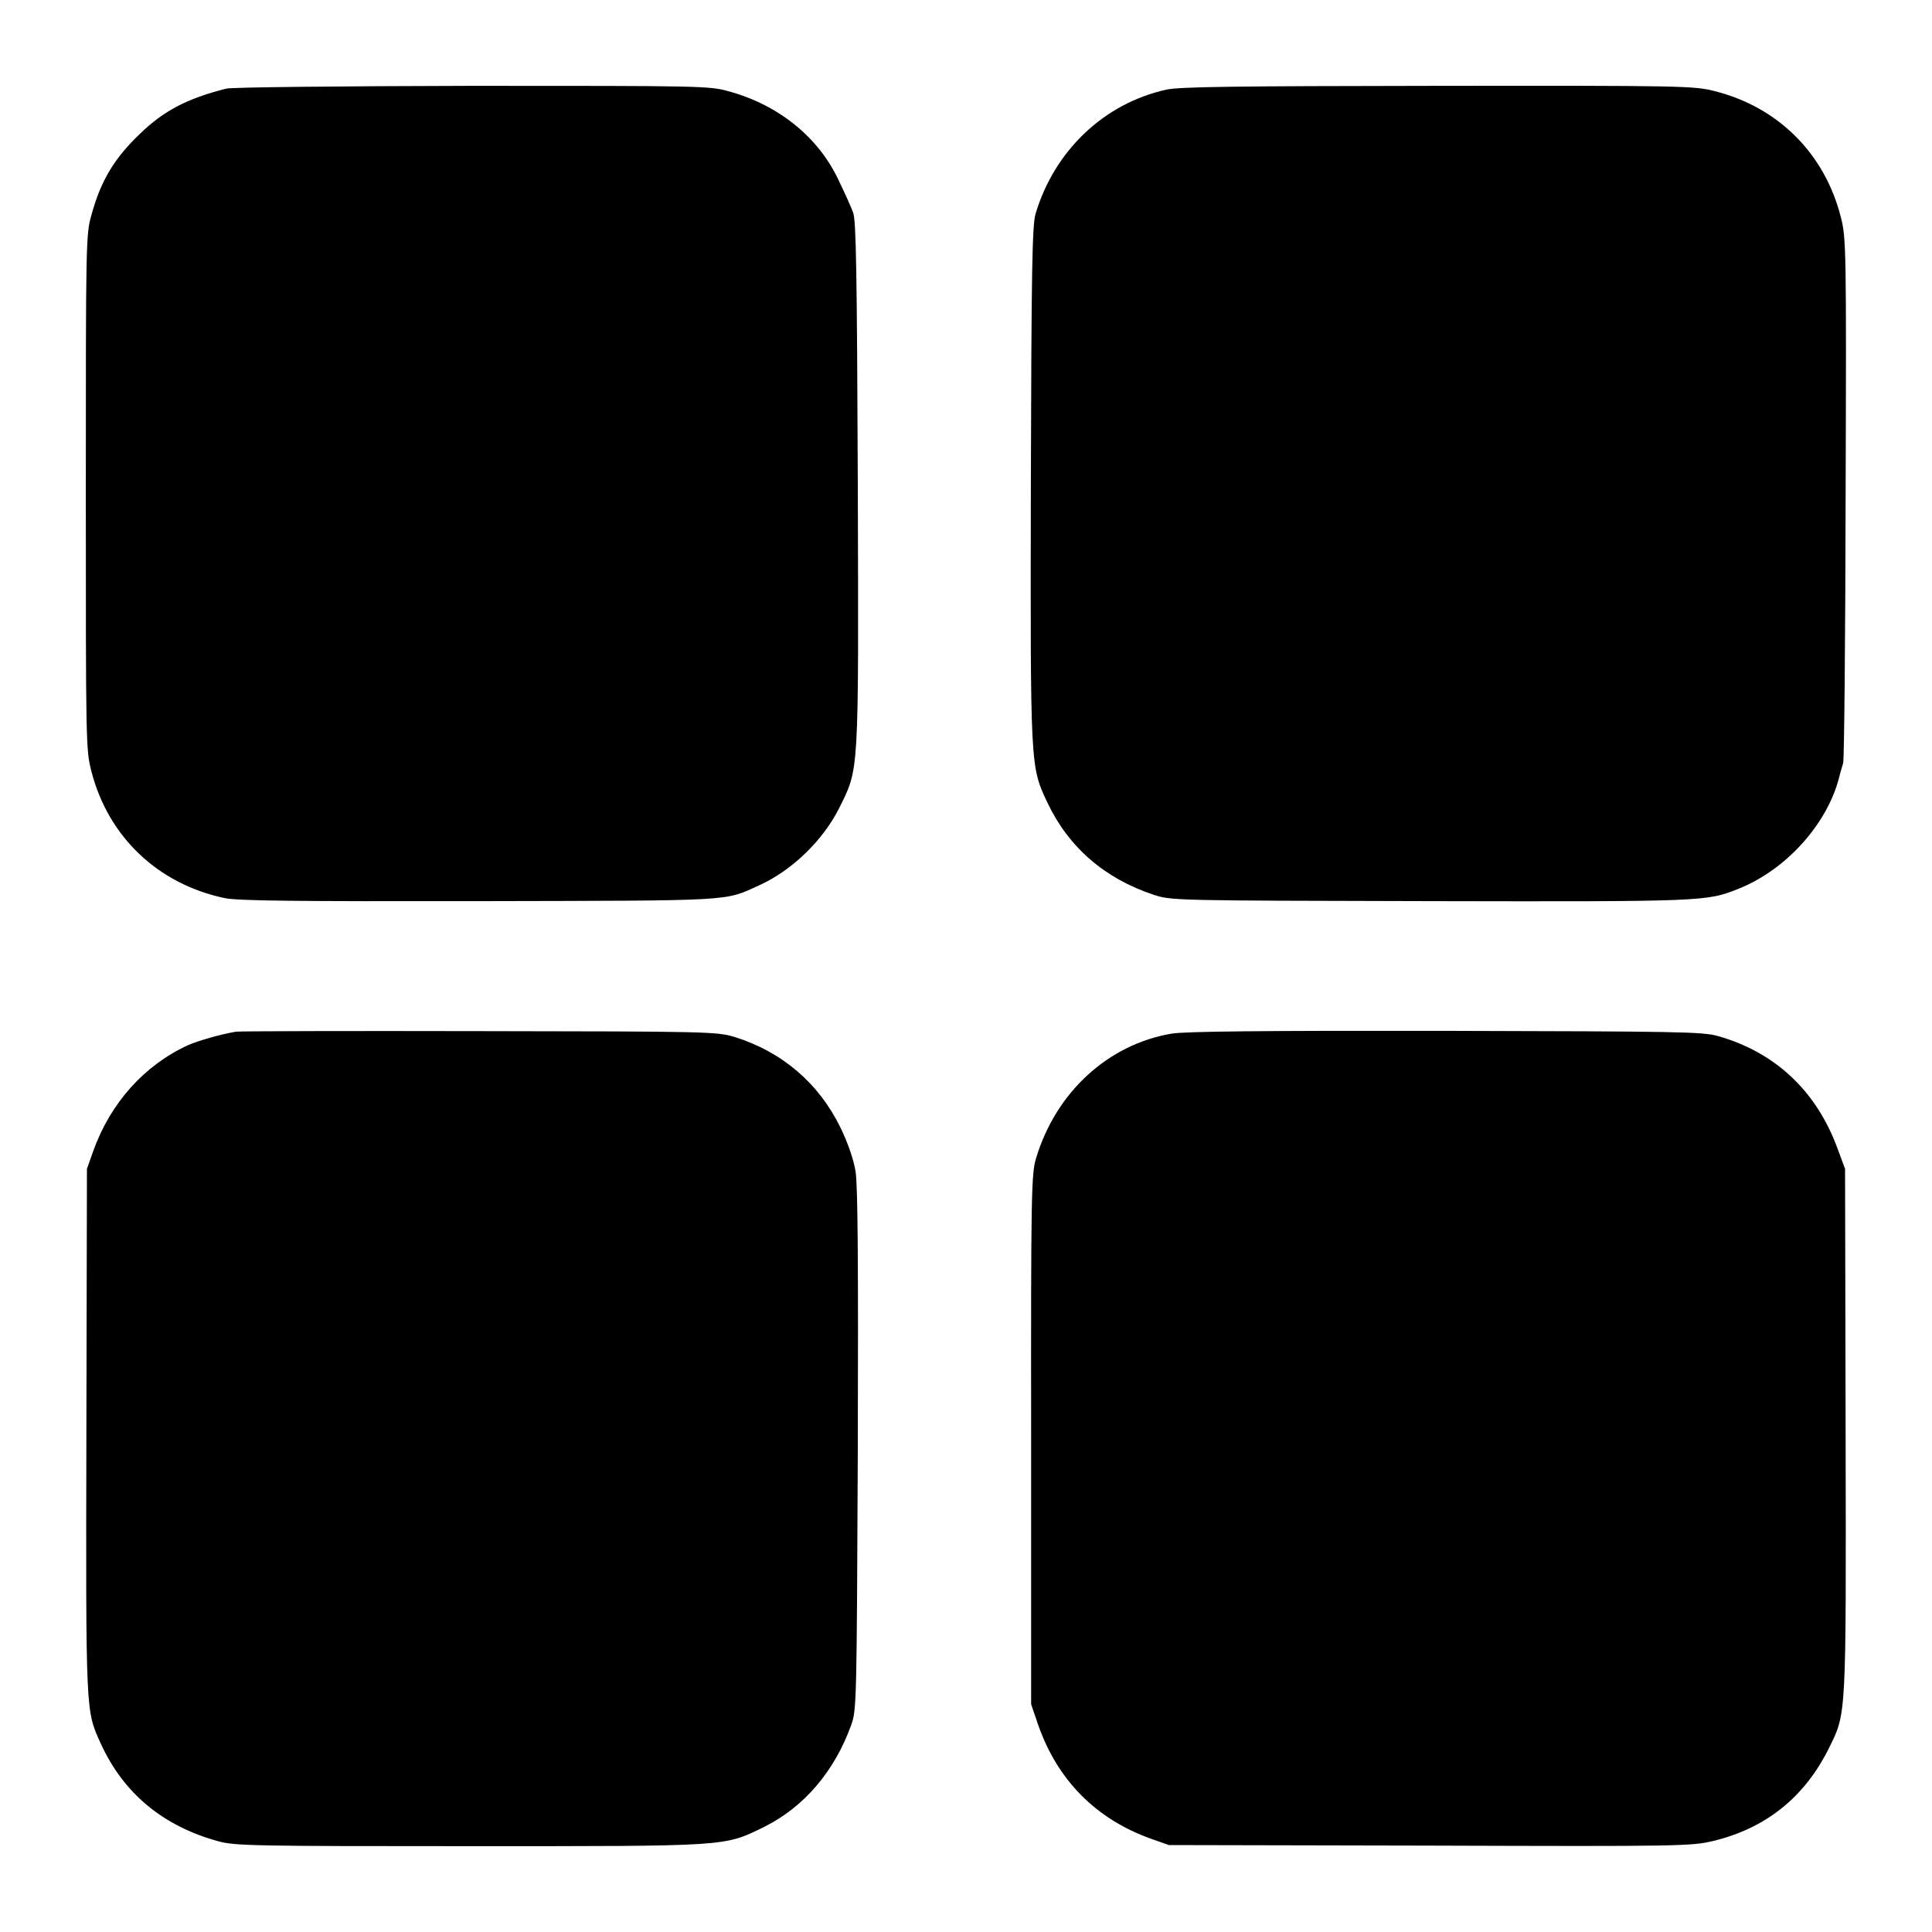 <?xml version="1.0" standalone="no"?>
<!DOCTYPE svg PUBLIC "-//W3C//DTD SVG 20010904//EN"
 "http://www.w3.org/TR/2001/REC-SVG-20010904/DTD/svg10.dtd">
<svg version="1.0" xmlns="http://www.w3.org/2000/svg"
 width="700pt" height="700pt" viewBox="0 0 700 700"
 preserveAspectRatio="xMidYMid meet">
<g transform="translate(0,700) scale(0.1,-0.1)"
fill="#000000" stroke="none">
<path d="M820 6679 c-142 -36 -226 -80 -311 -162 -95 -90 -144 -172 -178 -297
-20 -70 -20 -103 -20 -1004 0 -905 0 -933 20 -1010 61 -238 241 -409 483 -460
47 -10 257 -12 921 -11 935 2 887 -1 1015 57 119 54 230 161 290 279 73 148
71 109 68 1174 -3 764 -6 957 -17 985 -7 19 -31 73 -54 120 -73 154 -217 270
-396 319 -71 20 -98 20 -930 20 -471 -1 -872 -5 -891 -10z"/>
<path d="M4225 6675 c-225 -50 -405 -221 -473 -450 -12 -42 -15 -190 -17 -980
-2 -1028 -2 -1022 60 -1153 76 -161 207 -275 385 -334 65 -21 71 -21 1005 -23
991 -2 998 -1 1112 44 173 68 324 235 367 406 4 17 11 39 14 50 4 11 8 443 9
960 3 902 2 943 -17 1017 -58 231 -227 400 -458 458 -73 19 -120 20 -1002 19
-730 -1 -938 -3 -985 -14z"/>
<path d="M855 3262 c-55 -9 -141 -34 -174 -49 -159 -73 -281 -210 -343 -383
l-23 -65 -2 -950 c-2 -1029 -3 -1011 52 -1132 82 -180 225 -299 425 -354 60
-17 130 -18 910 -18 946 0 922 -2 1069 70 143 71 255 201 315 369 20 53 20 88
24 995 2 679 0 959 -8 1010 -7 44 -28 104 -55 160 -79 161 -211 274 -384 328
-64 19 -91 20 -926 21 -473 1 -869 0 -880 -2z"/>
<path d="M4245 3255 c-230 -39 -419 -212 -491 -451 -17 -55 -19 -120 -18
-1019 l0 -960 26 -76 c70 -199 209 -340 408 -411 l65 -23 945 -2 c913 -3 948
-2 1028 17 190 46 330 158 418 335 64 130 63 101 61 1150 l-2 950 -27 73 c-76
208 -225 349 -433 408 -54 16 -147 17 -985 19 -675 1 -944 -2 -995 -10z"/>
</g>
</svg>
